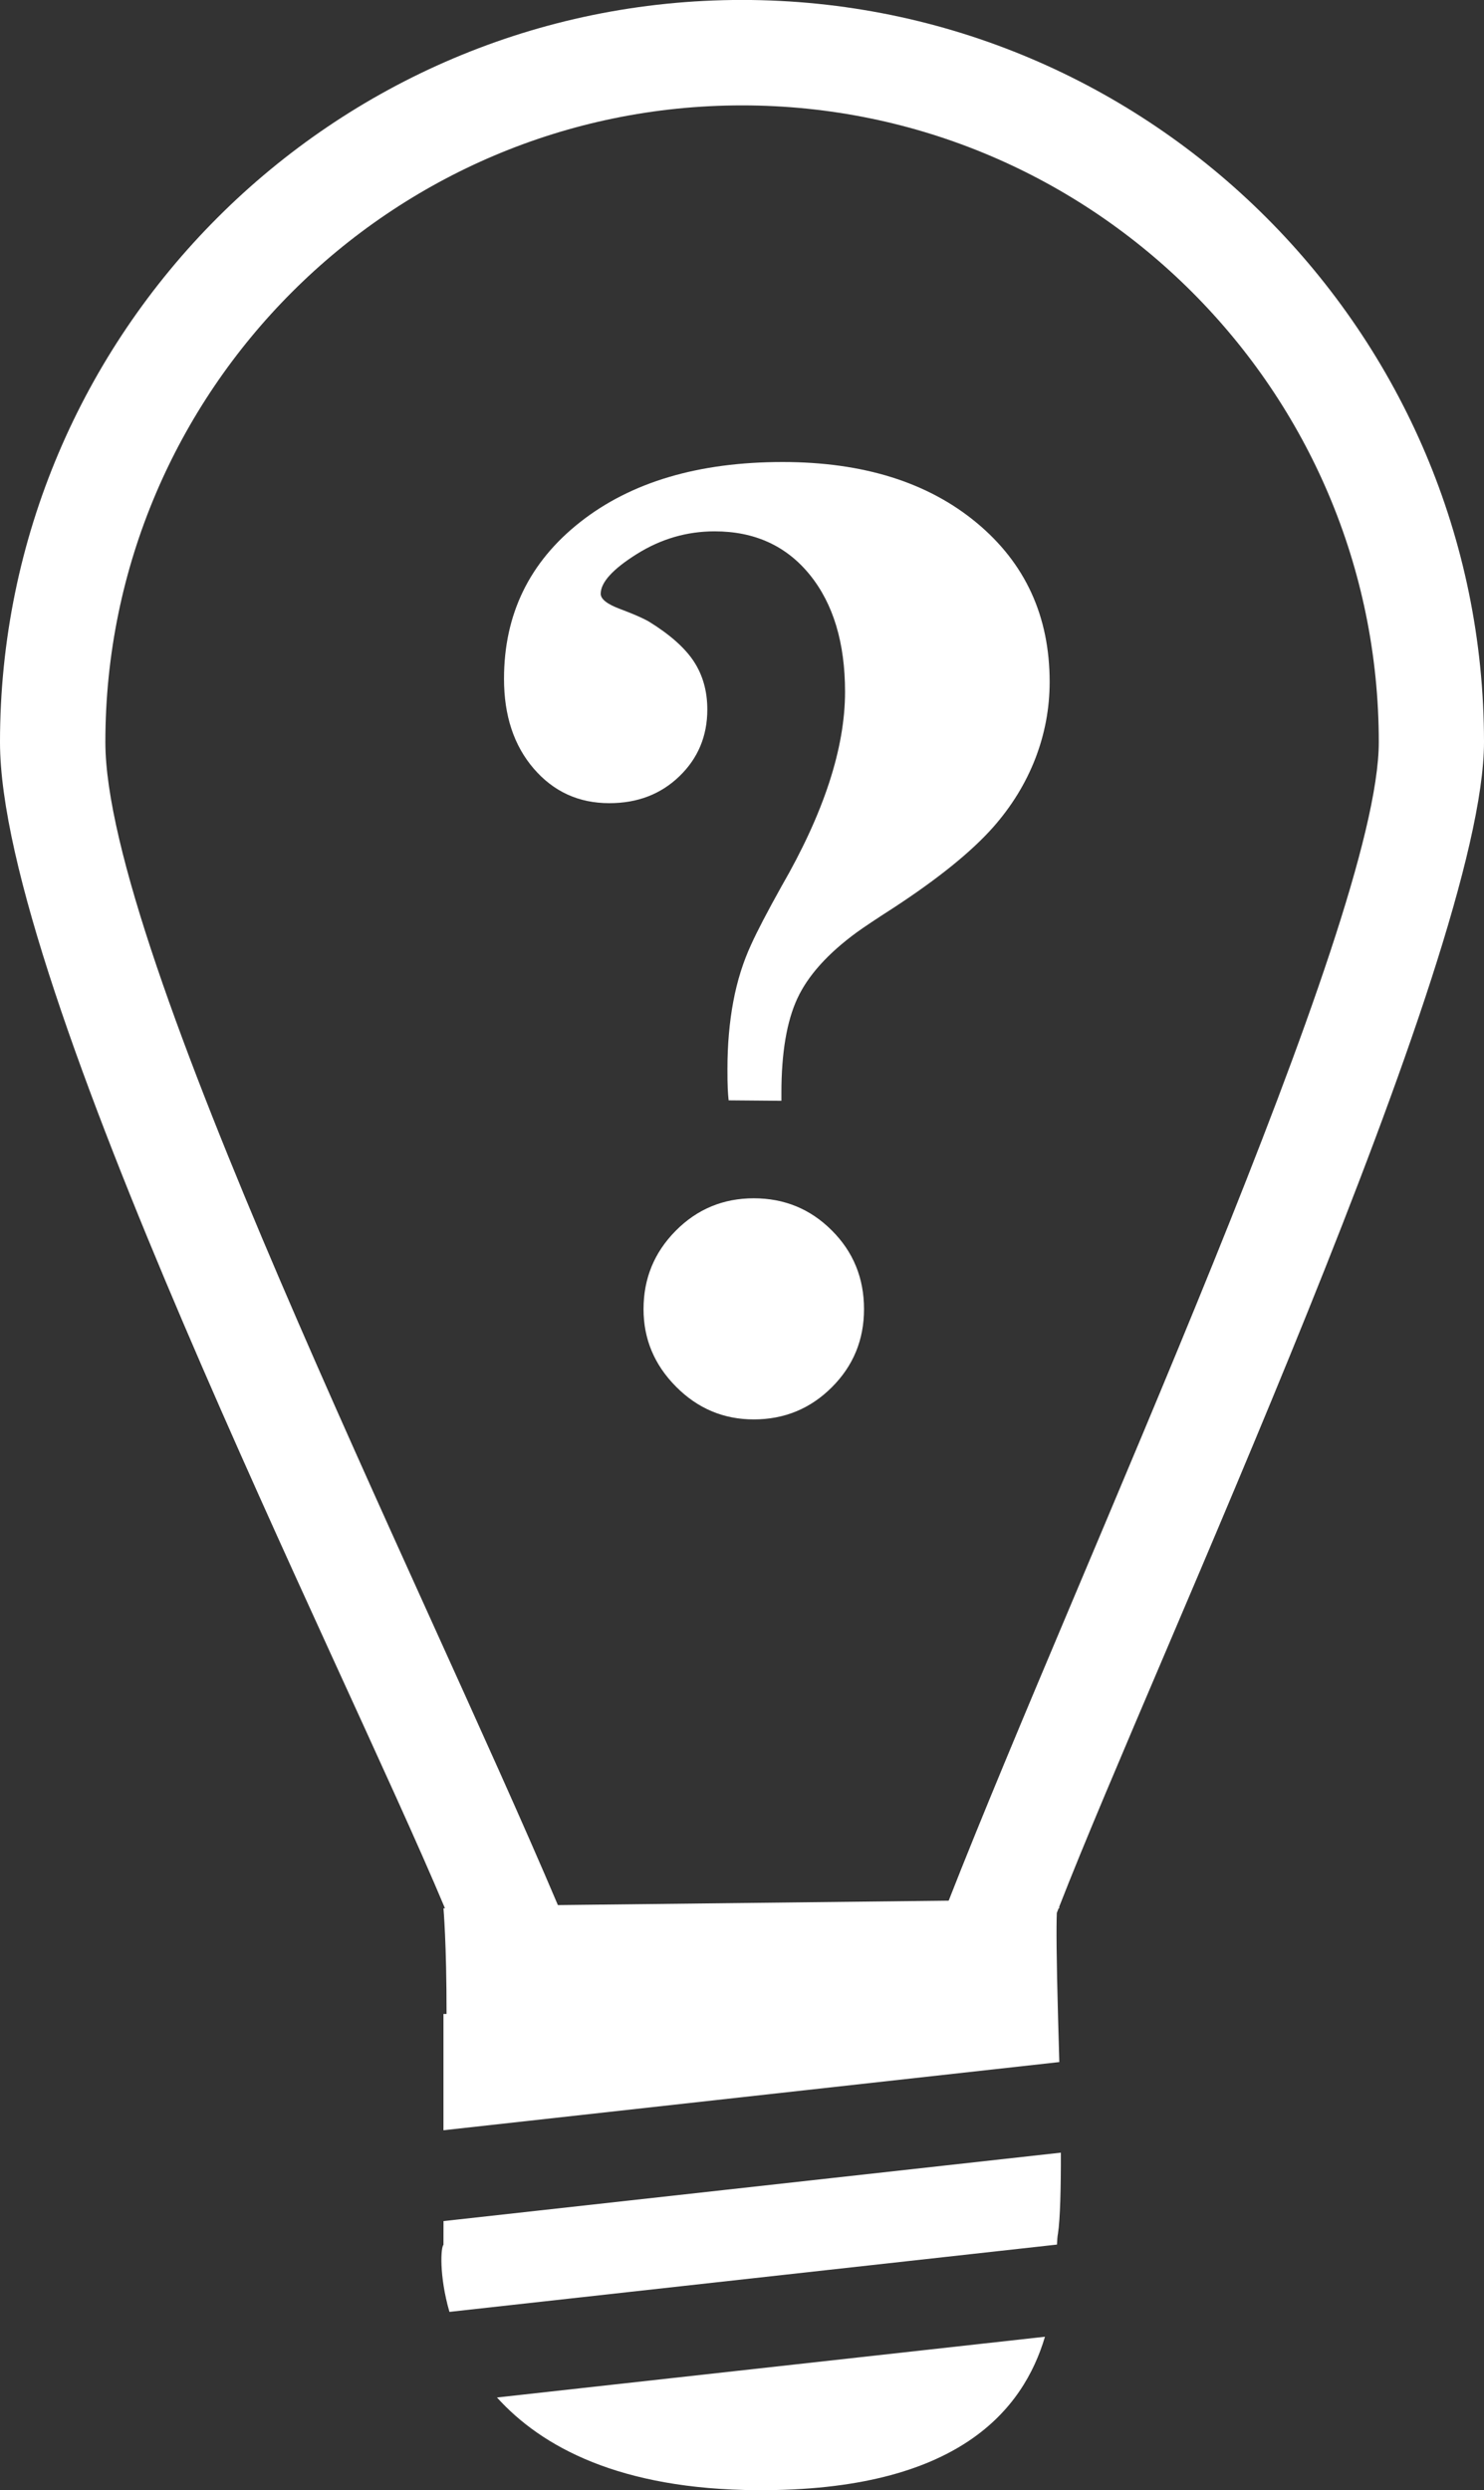 <?xml version="1.0" encoding="utf-8"?>
<!-- Generator: Adobe Illustrator 17.0.0, SVG Export Plug-In . SVG Version: 6.00 Build 0)  -->
<!DOCTYPE svg PUBLIC "-//W3C//DTD SVG 1.1//EN" "http://www.w3.org/Graphics/SVG/1.1/DTD/svg11.dtd">
<svg version="1.1" id="Capa_1" xmlns="http://www.w3.org/2000/svg" xmlns:xlink="http://www.w3.org/1999/xlink" x="0px" y="0px"
	 width="29.803px" height="50px" viewBox="0 0 29.803 50" enable-background="new 0 0 29.803 50" xml:space="preserve">
<rect x="0" y="0" width="29.803" height="50" fill="#333333" stroke="none"/>
<g>
	<g>
		<g>
			<path fill="#ffffff" d="M8.906,38.318c0,0,0.063,0.7,0.062,2.121H8.906v2.335l12.368-1.369c-0.011-0.387-0.02-0.688-0.024-0.845
				c-0.035-1.277-0.037-1.879-0.026-2.15c0.012-0.033,0.022-0.06,0.036-0.093h0.015c0,0-0.002-0.014-0.004-0.028
				c1.931-4.965,8.532-19.094,8.532-23.389C29.801,6.685,23.117-0.001,14.901-0.001S0,6.684,0,14.9
				c0,4.895,6.834,18.402,8.936,23.417L8.906,38.318L8.906,38.318z M14.902,2.116c7.051,0,12.788,5.735,12.788,12.786
				c0,3.63-6.003,16.538-8.638,23.262l-7.848,0.089c-2.775-6.548-9.088-19.154-9.088-23.35C2.115,7.851,7.85,2.116,14.902,2.116z"/>
			<path fill="#ffffff" d="M8.906,45.076c-0.051,0.035-0.093,0.607,0.12,1.345l12.201-1.351c0.004-0.088,0.009-0.164,0.02-0.221
				c0.045-0.288,0.06-0.924,0.058-1.625L8.907,44.598L8.906,45.076L8.906,45.076z"/>
			<path fill="#ffffff" d="M15.21,50.001c4.042,0.02,5.343-1.622,5.776-3.081L9.981,48.14C10.876,49.131,12.447,49.987,15.21,50.001
				z"/>
		</g>
	</g>
</g>
<g>
	<g>
		<path fill="#ffffff" d="M14.633,22.094c-0.008-0.074-0.014-0.154-0.018-0.24s-0.006-0.215-0.006-0.387
			c0-0.484,0.039-0.935,0.117-1.353s0.199-0.803,0.363-1.156c0.115-0.254,0.315-0.639,0.603-1.156
			c0.853-1.476,1.279-2.779,1.279-3.911c0-0.984-0.236-1.767-0.707-2.349c-0.472-0.582-1.109-0.873-1.912-0.873
			c-0.558,0-1.078,0.152-1.562,0.455c-0.484,0.303-0.726,0.57-0.726,0.799c0,0.107,0.131,0.209,0.394,0.307
			c0.262,0.098,0.451,0.181,0.566,0.246c0.426,0.262,0.73,0.531,0.91,0.805c0.18,0.275,0.271,0.596,0.271,0.965
			c0,0.533-0.187,0.98-0.56,1.34c-0.373,0.361-0.842,0.541-1.408,0.541c-0.615,0-1.121-0.232-1.519-0.695s-0.596-1.064-0.596-1.802
			c0-1.295,0.51-2.345,1.531-3.148c1.021-0.803,2.375-1.205,4.065-1.205c1.615,0,2.913,0.406,3.892,1.217
			c0.98,0.812,1.47,1.878,1.47,3.198c0,0.533-0.097,1.047-0.289,1.543c-0.193,0.496-0.474,0.953-0.842,1.371
			c-0.435,0.492-1.103,1.033-2.005,1.623c-0.344,0.221-0.59,0.385-0.738,0.492c-0.582,0.426-0.98,0.869-1.193,1.328
			s-0.32,1.091-0.32,1.894v0.16L14.633,22.094z M12.924,26.287c0-0.615,0.215-1.139,0.646-1.574c0.43-0.434,0.953-0.652,1.568-0.652
			c0.615,0,1.138,0.215,1.568,0.646c0.431,0.43,0.646,0.957,0.646,1.58c0,0.615-0.215,1.138-0.646,1.568
			c-0.43,0.43-0.953,0.646-1.568,0.646c-0.607,0-1.127-0.219-1.562-0.658C13.141,27.405,12.924,26.886,12.924,26.287z"/>
	</g>
</g>
</svg>
